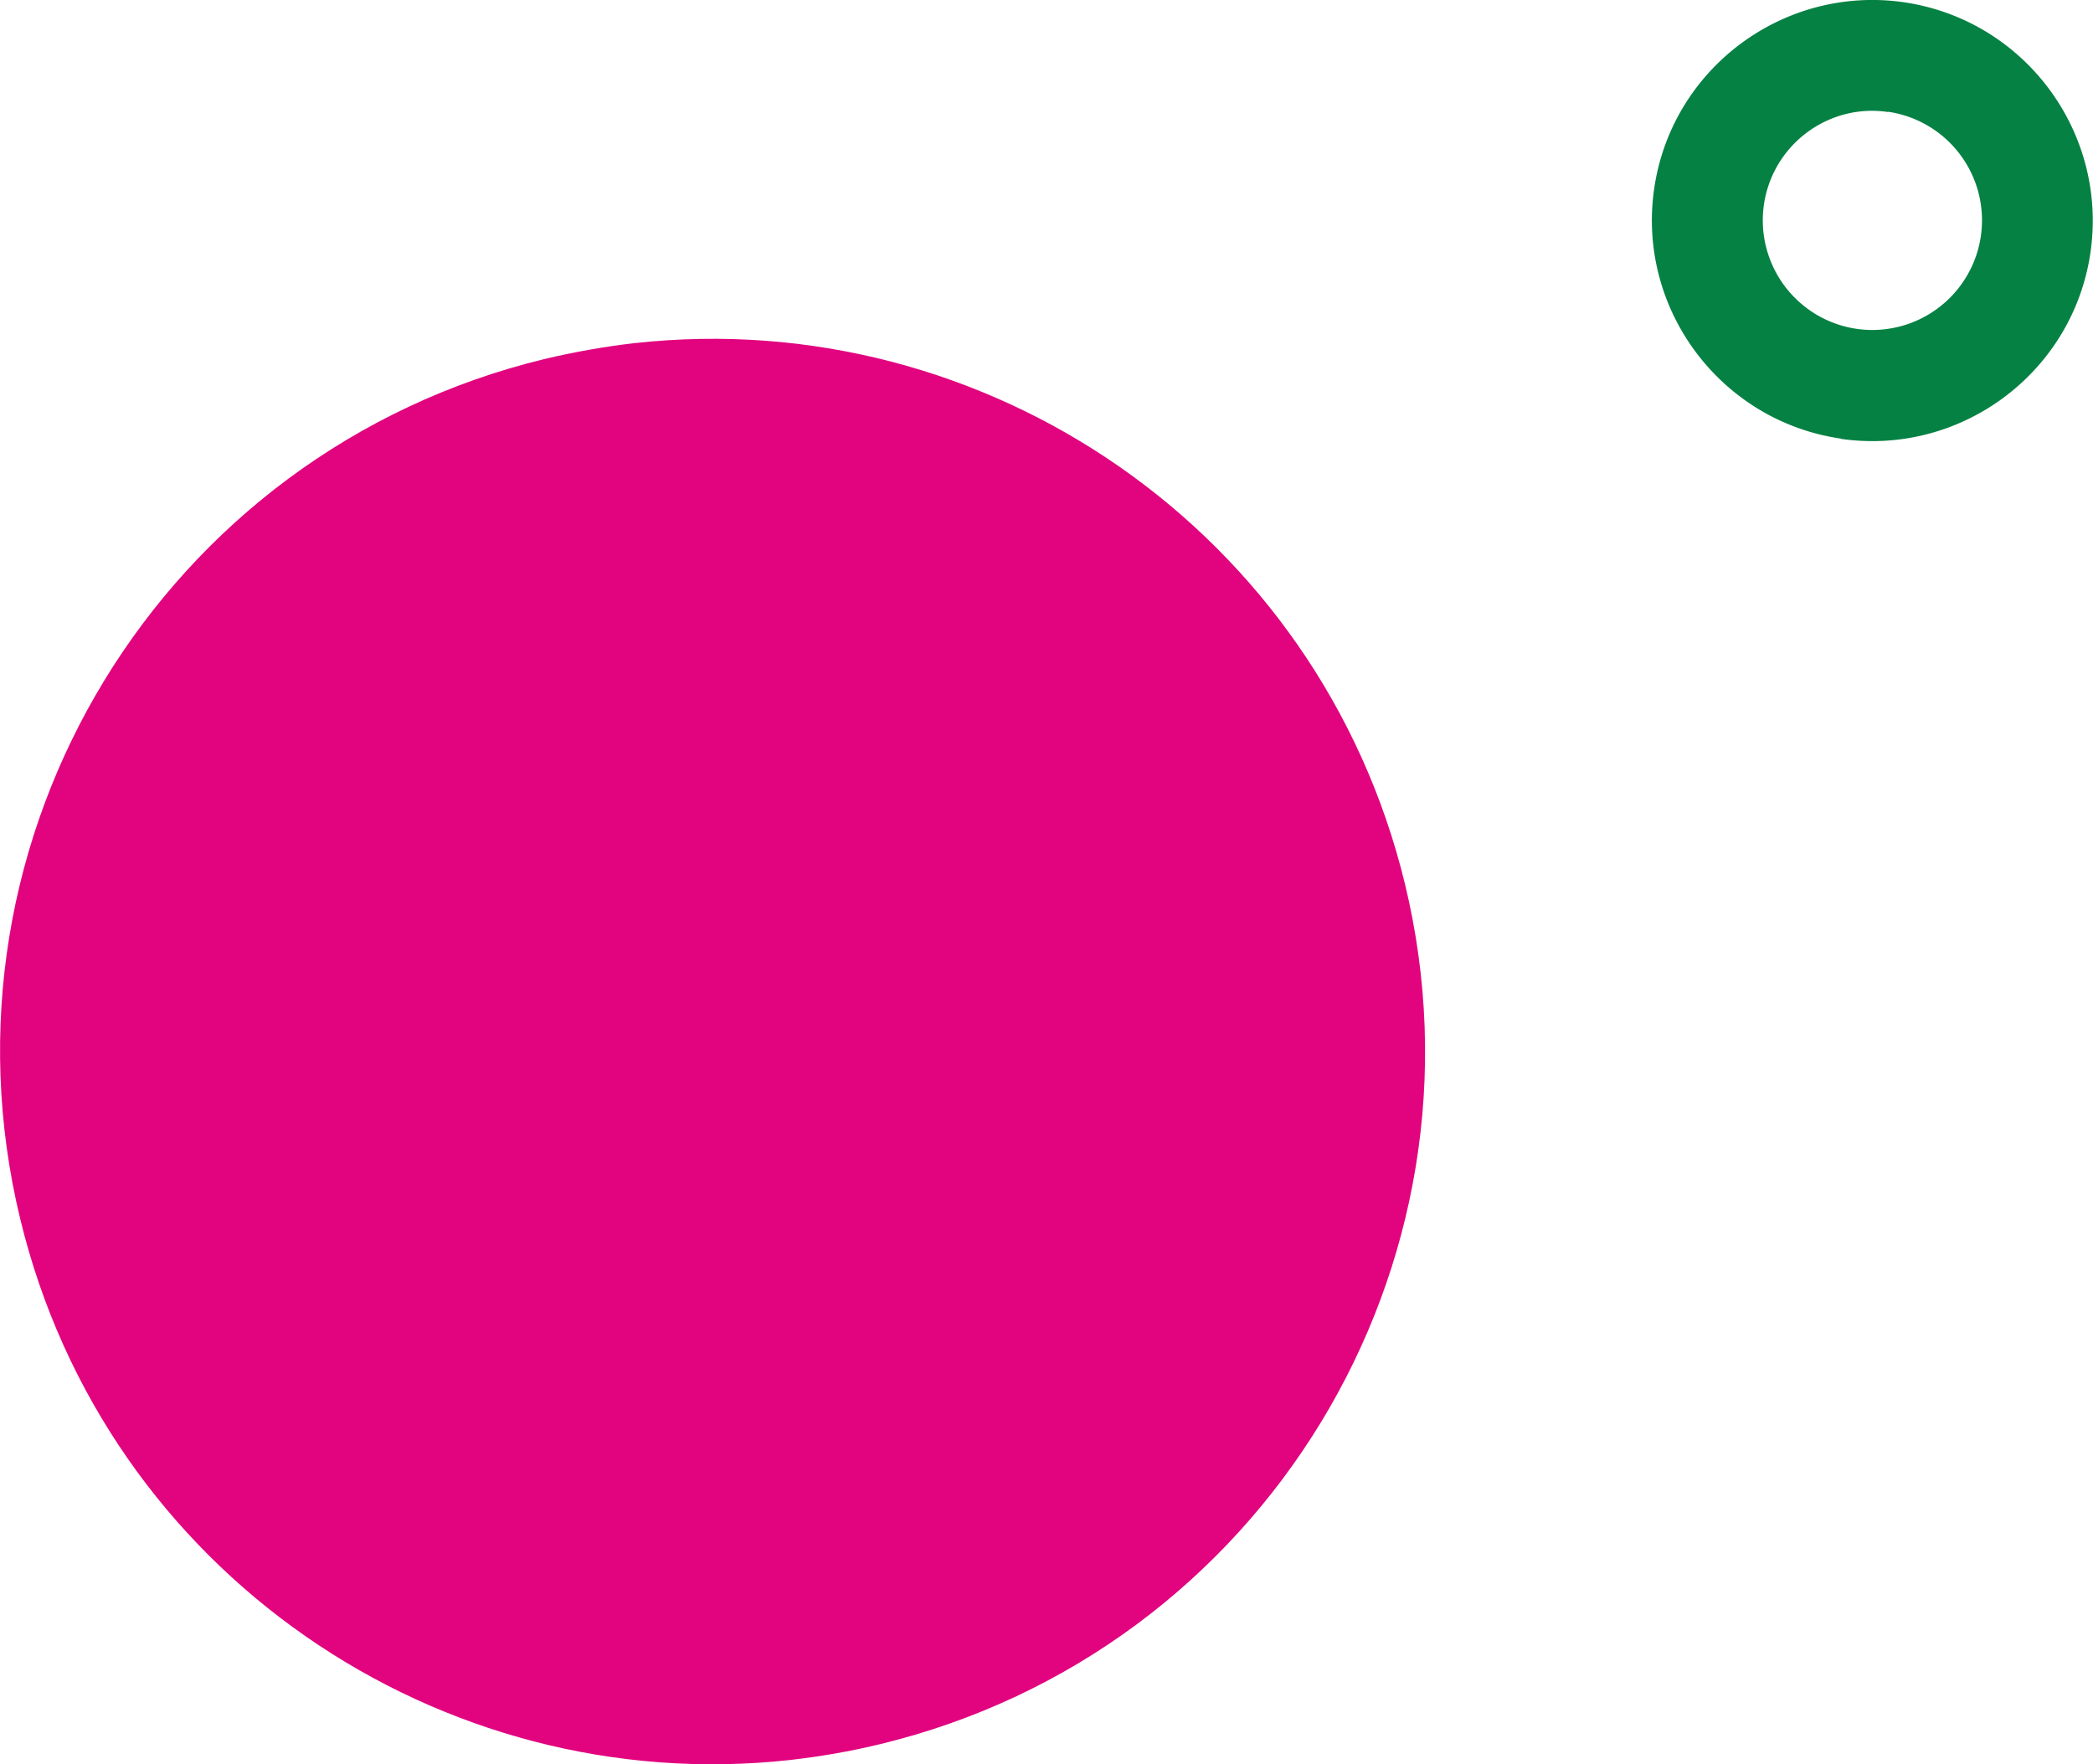 <svg xmlns="http://www.w3.org/2000/svg" viewBox="0 0 85.41 71.99"><path d="M25.91 14c-1.23.14-2.46.36-3.69.65C6.62 18.43-2.96 34.16.83 49.76 4.31 64.13 17.92 73.4 32.24 71.82c1.23-.14 2.46-.35 3.69-.65 15.6-3.78 25.18-19.5 21.4-35.11C53.84 21.69 40.24 12.42 25.92 14" fill="#e2037f" fill-rule="evenodd"/><path d="M75.13 17.9c-4.91-.71-8.33-5.28-7.63-10.18.7-4.91 5.27-8.33 10.18-7.63 4.91.71 8.33 5.27 7.63 10.19-.7 4.91-5.27 8.33-10.18 7.63zm1.91-13.33c-2.44-.36-4.71 1.35-5.06 3.79a4.475 4.475 0 003.79 5.06 4.475 4.475 0 001.27-8.86z" fill-rule="evenodd" fill="#058143"/></svg>